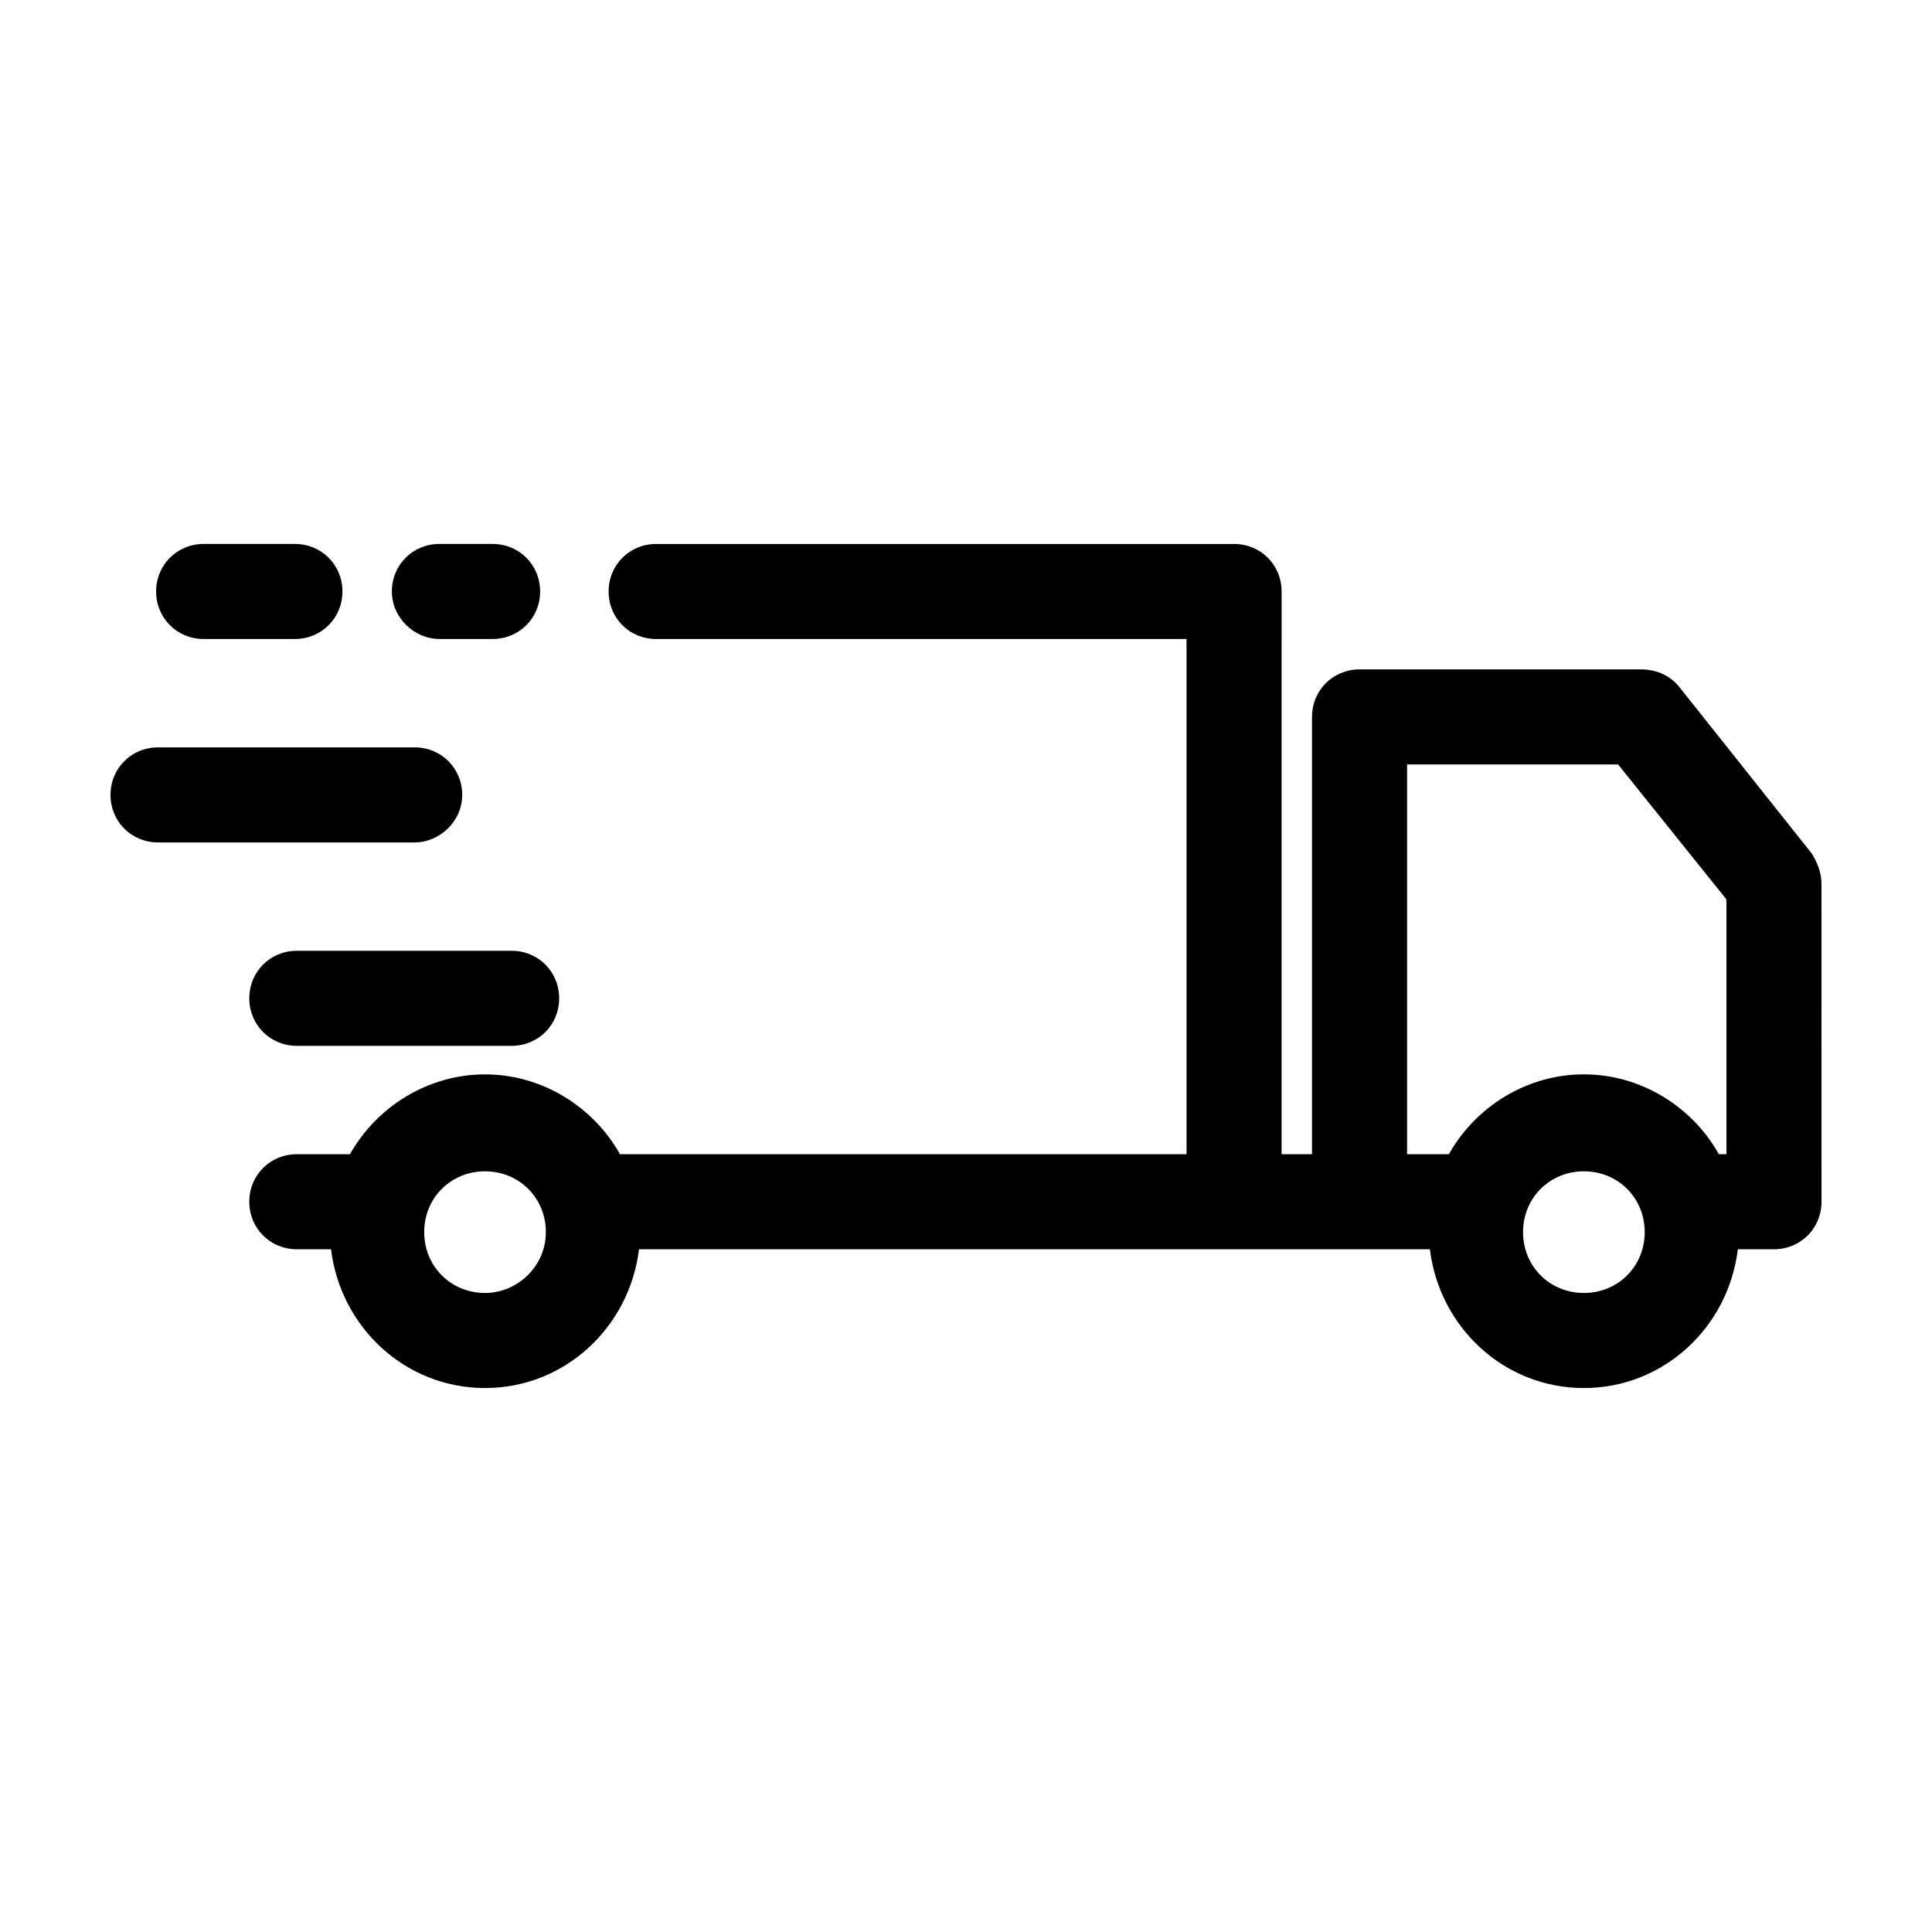 <?xml version="1.0" encoding="UTF-8"?>
<!-- Uploaded to: SVG Repo, www.svgrepo.com, Generator: SVG Repo Mixer Tools -->
<svg fill="#000000" width="800px" height="800px" version="1.1" viewBox="144 144 512 512" xmlns="http://www.w3.org/2000/svg">
 <g>
  <path d="m624.2 370.27-35.266-44.336c-2.519-3.023-6.047-4.535-10.078-4.535h-74.566c-7.055 0-12.594 5.543-12.594 12.594v115.88h-8.062l0.004-149.12c0-7.055-5.543-12.594-12.594-12.594h-153.16c-7.055 0-12.594 5.543-12.594 12.594 0 7.055 5.543 12.594 12.594 12.594h140.56v136.53l-103.79 0.004h-46.352c-7.055-12.594-20.656-21.16-35.77-21.16-15.113 0-28.719 8.566-35.77 21.16h-14.105c-7.055 0-12.594 5.543-12.594 12.594 0 7.055 5.543 12.594 12.594 12.594h9.07c2.519 20.656 19.648 36.777 40.809 36.777 21.16 0 38.289-16.121 40.809-36.777h209.59c2.519 20.656 19.648 36.777 40.809 36.777 21.16 0 38.289-16.121 40.809-36.777h9.574c7.055 0 12.594-5.543 12.594-12.594l-0.008-84.133c0-3.023-1.004-5.543-2.516-8.062zm-351.66 116.38c-9.07 0-16.121-7.055-16.121-16.121 0-9.07 7.055-16.121 16.121-16.121 9.07 0 16.121 7.055 16.121 16.121 0 9.07-7.559 16.121-16.121 16.121zm244.35-140.06h55.922l28.719 35.77v67.512h-2.016c-7.055-12.594-20.656-21.16-35.77-21.16s-28.719 8.566-35.77 21.16h-11.082zm46.855 140.06c-9.07 0-16.121-7.055-16.121-16.121 0-9.07 7.055-16.121 16.121-16.121 9.07 0 16.121 7.055 16.121 16.121 0 9.07-7.055 16.121-16.121 16.121z"/>
  <path d="m260.44 313.34h14.105c7.055 0 12.594-5.543 12.594-12.594 0-7.055-5.543-12.594-12.594-12.594h-14.105c-7.055 0-12.594 5.543-12.594 12.594s6.047 12.594 12.594 12.594z"/>
  <path d="m197.97 313.34h24.184c7.055 0 12.594-5.543 12.594-12.594 0-7.055-5.543-12.594-12.594-12.594l-24.184-0.004c-7.055 0-12.594 5.543-12.594 12.594-0.004 7.055 5.539 12.598 12.594 12.598z"/>
  <path d="m266.49 354.66c0-7.055-5.543-12.594-12.594-12.594l-68.016-0.004c-7.055 0-12.594 5.543-12.594 12.598s5.543 12.594 12.594 12.594h68.016c6.547 0 12.594-5.539 12.594-12.594z"/>
  <path d="m222.66 395.97c-7.055 0-12.594 5.543-12.594 12.594 0 7.055 5.543 12.594 12.594 12.594h56.93c7.055 0 12.594-5.543 12.594-12.594 0-7.055-5.543-12.594-12.594-12.594z"/>
 </g>
</svg>